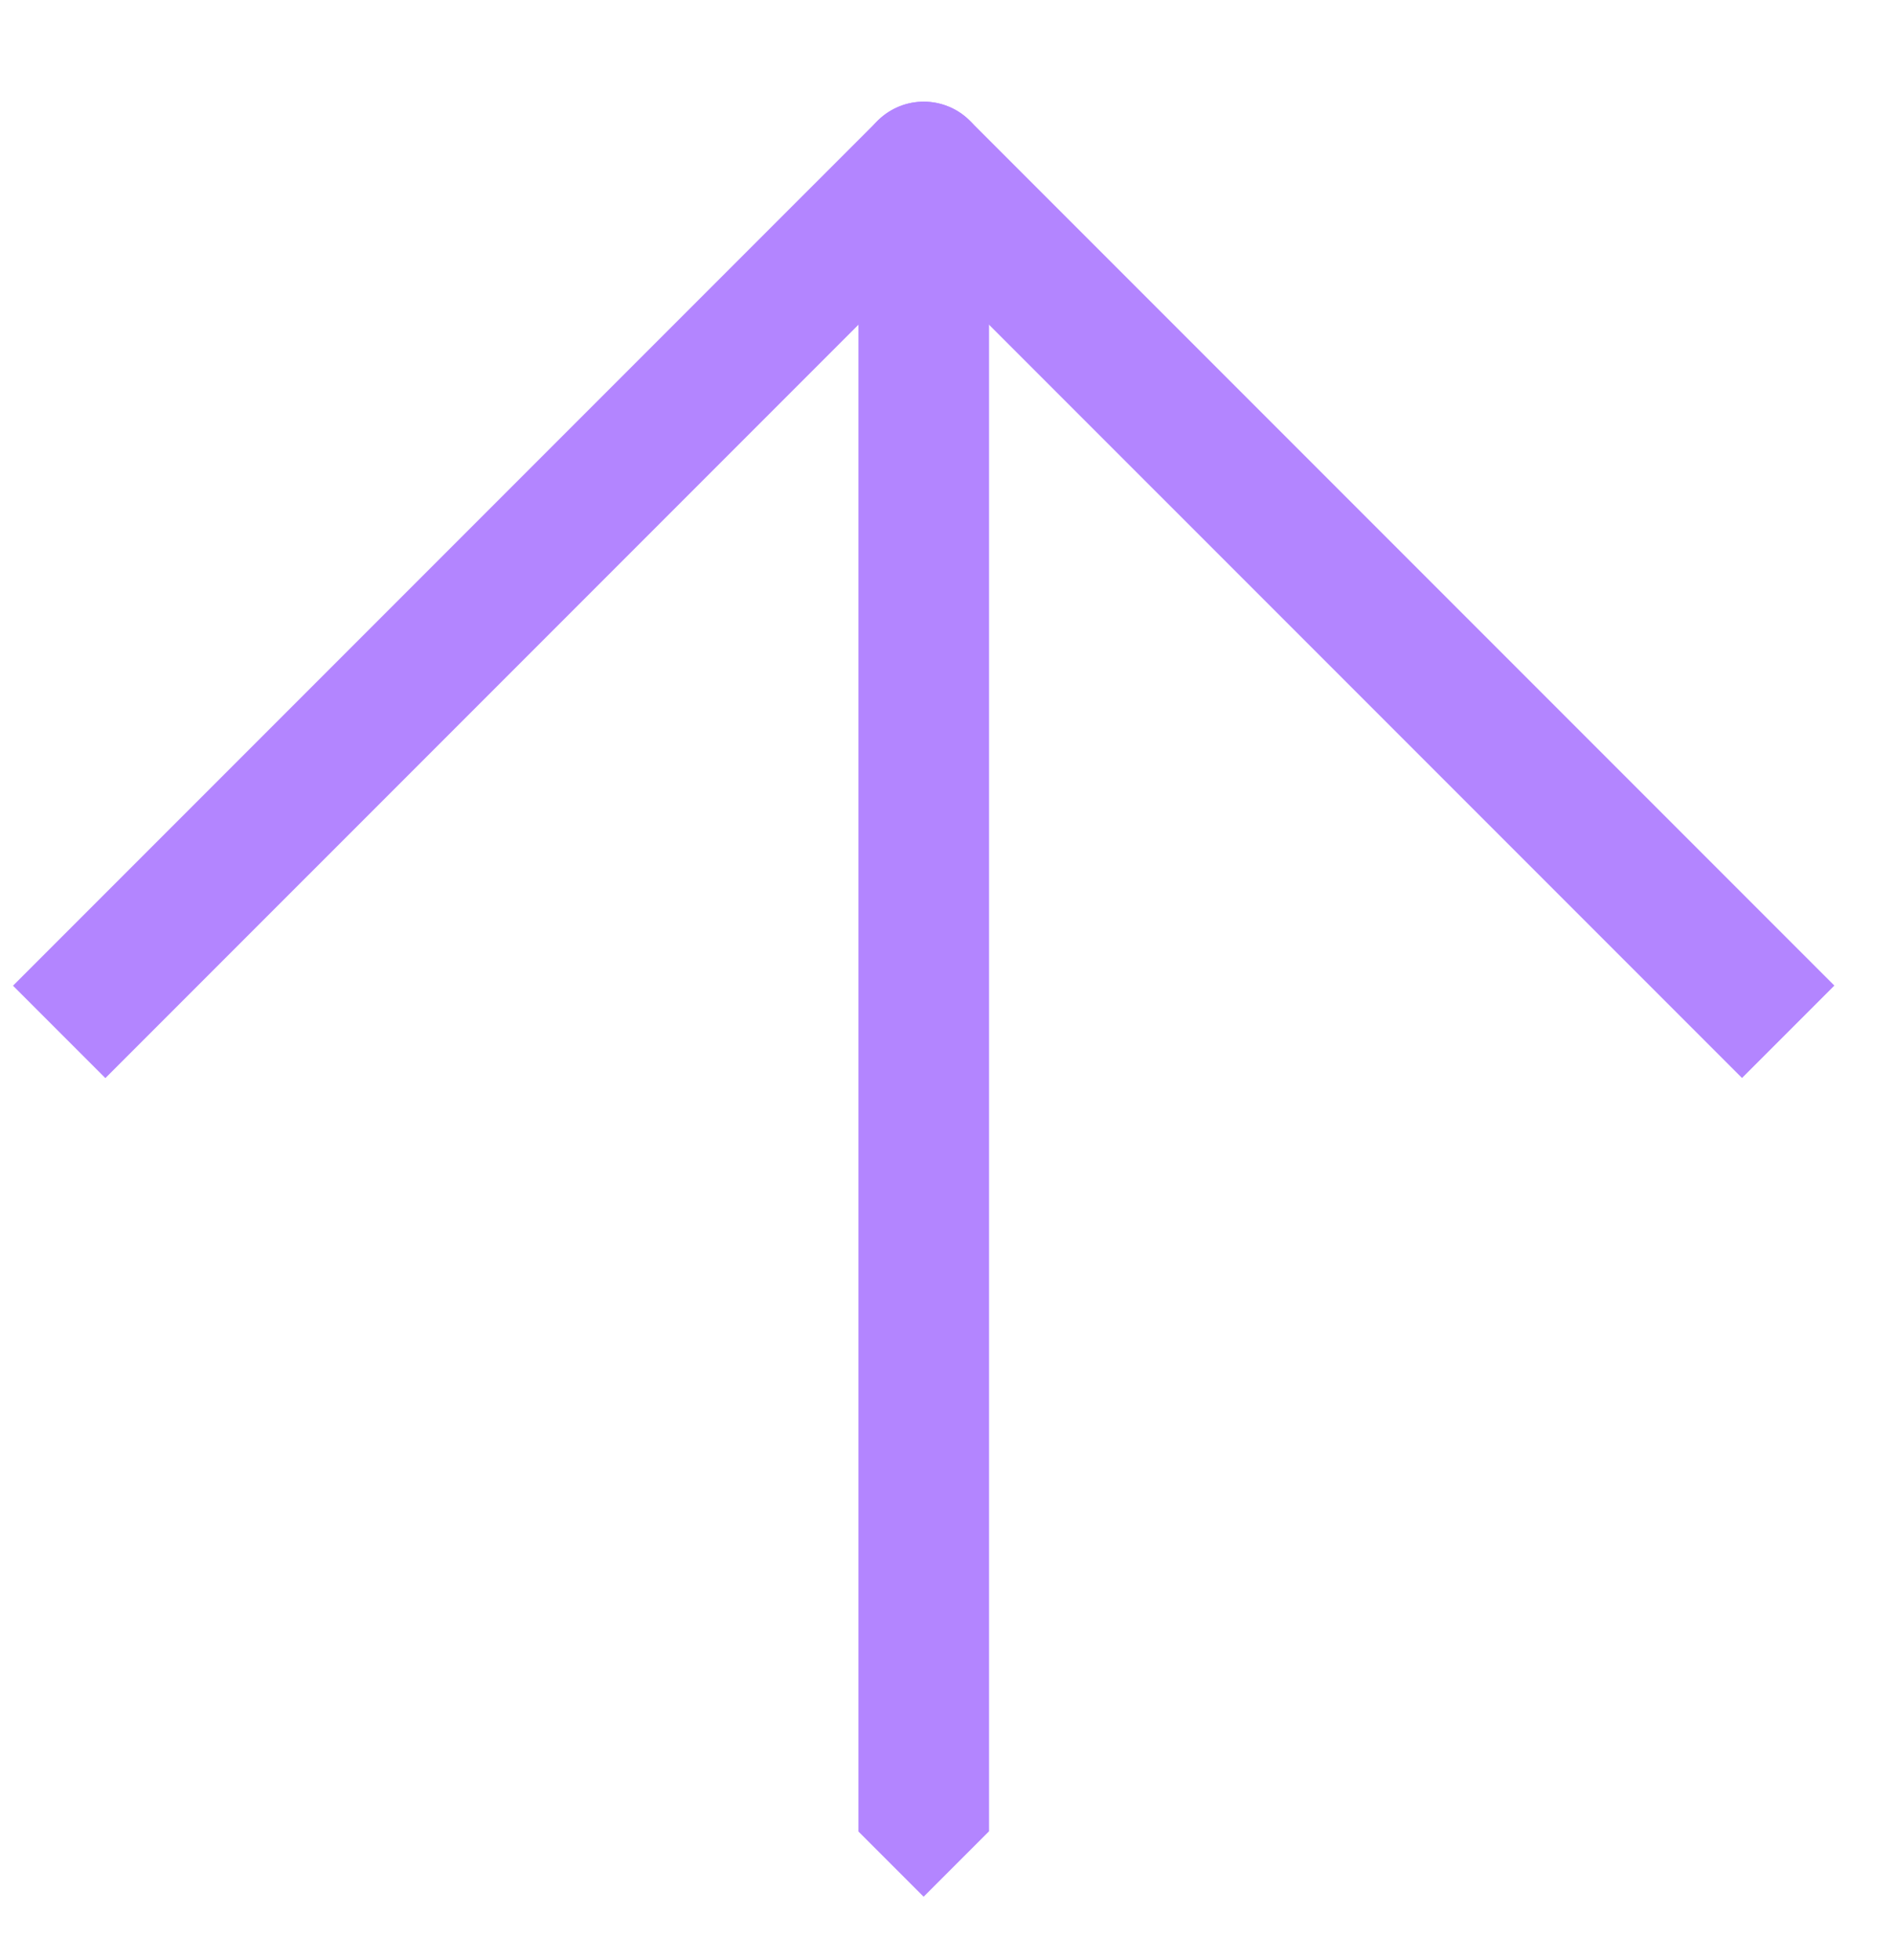 <?xml version="1.0" encoding="UTF-8"?> <svg xmlns="http://www.w3.org/2000/svg" width="29" height="30" viewBox="0 0 29 30" fill="none"><g clip-path="url(#clip0_758_117774)"><path d="M14.144 58.445V2.556" stroke="#B385FF" stroke-width="2" stroke-linecap="round" stroke-linejoin="round"></path><path d="M-13.801 30.5L14.144 2.556L42.089 30.5" stroke="#B385FF" stroke-width="2" stroke-linecap="round" stroke-linejoin="round"></path></g><defs><clipPath id="clip0_758_117774"><rect width="20" height="20" fill="white" transform="translate(0 14.887) rotate(-45)"></rect></clipPath></defs></svg> 